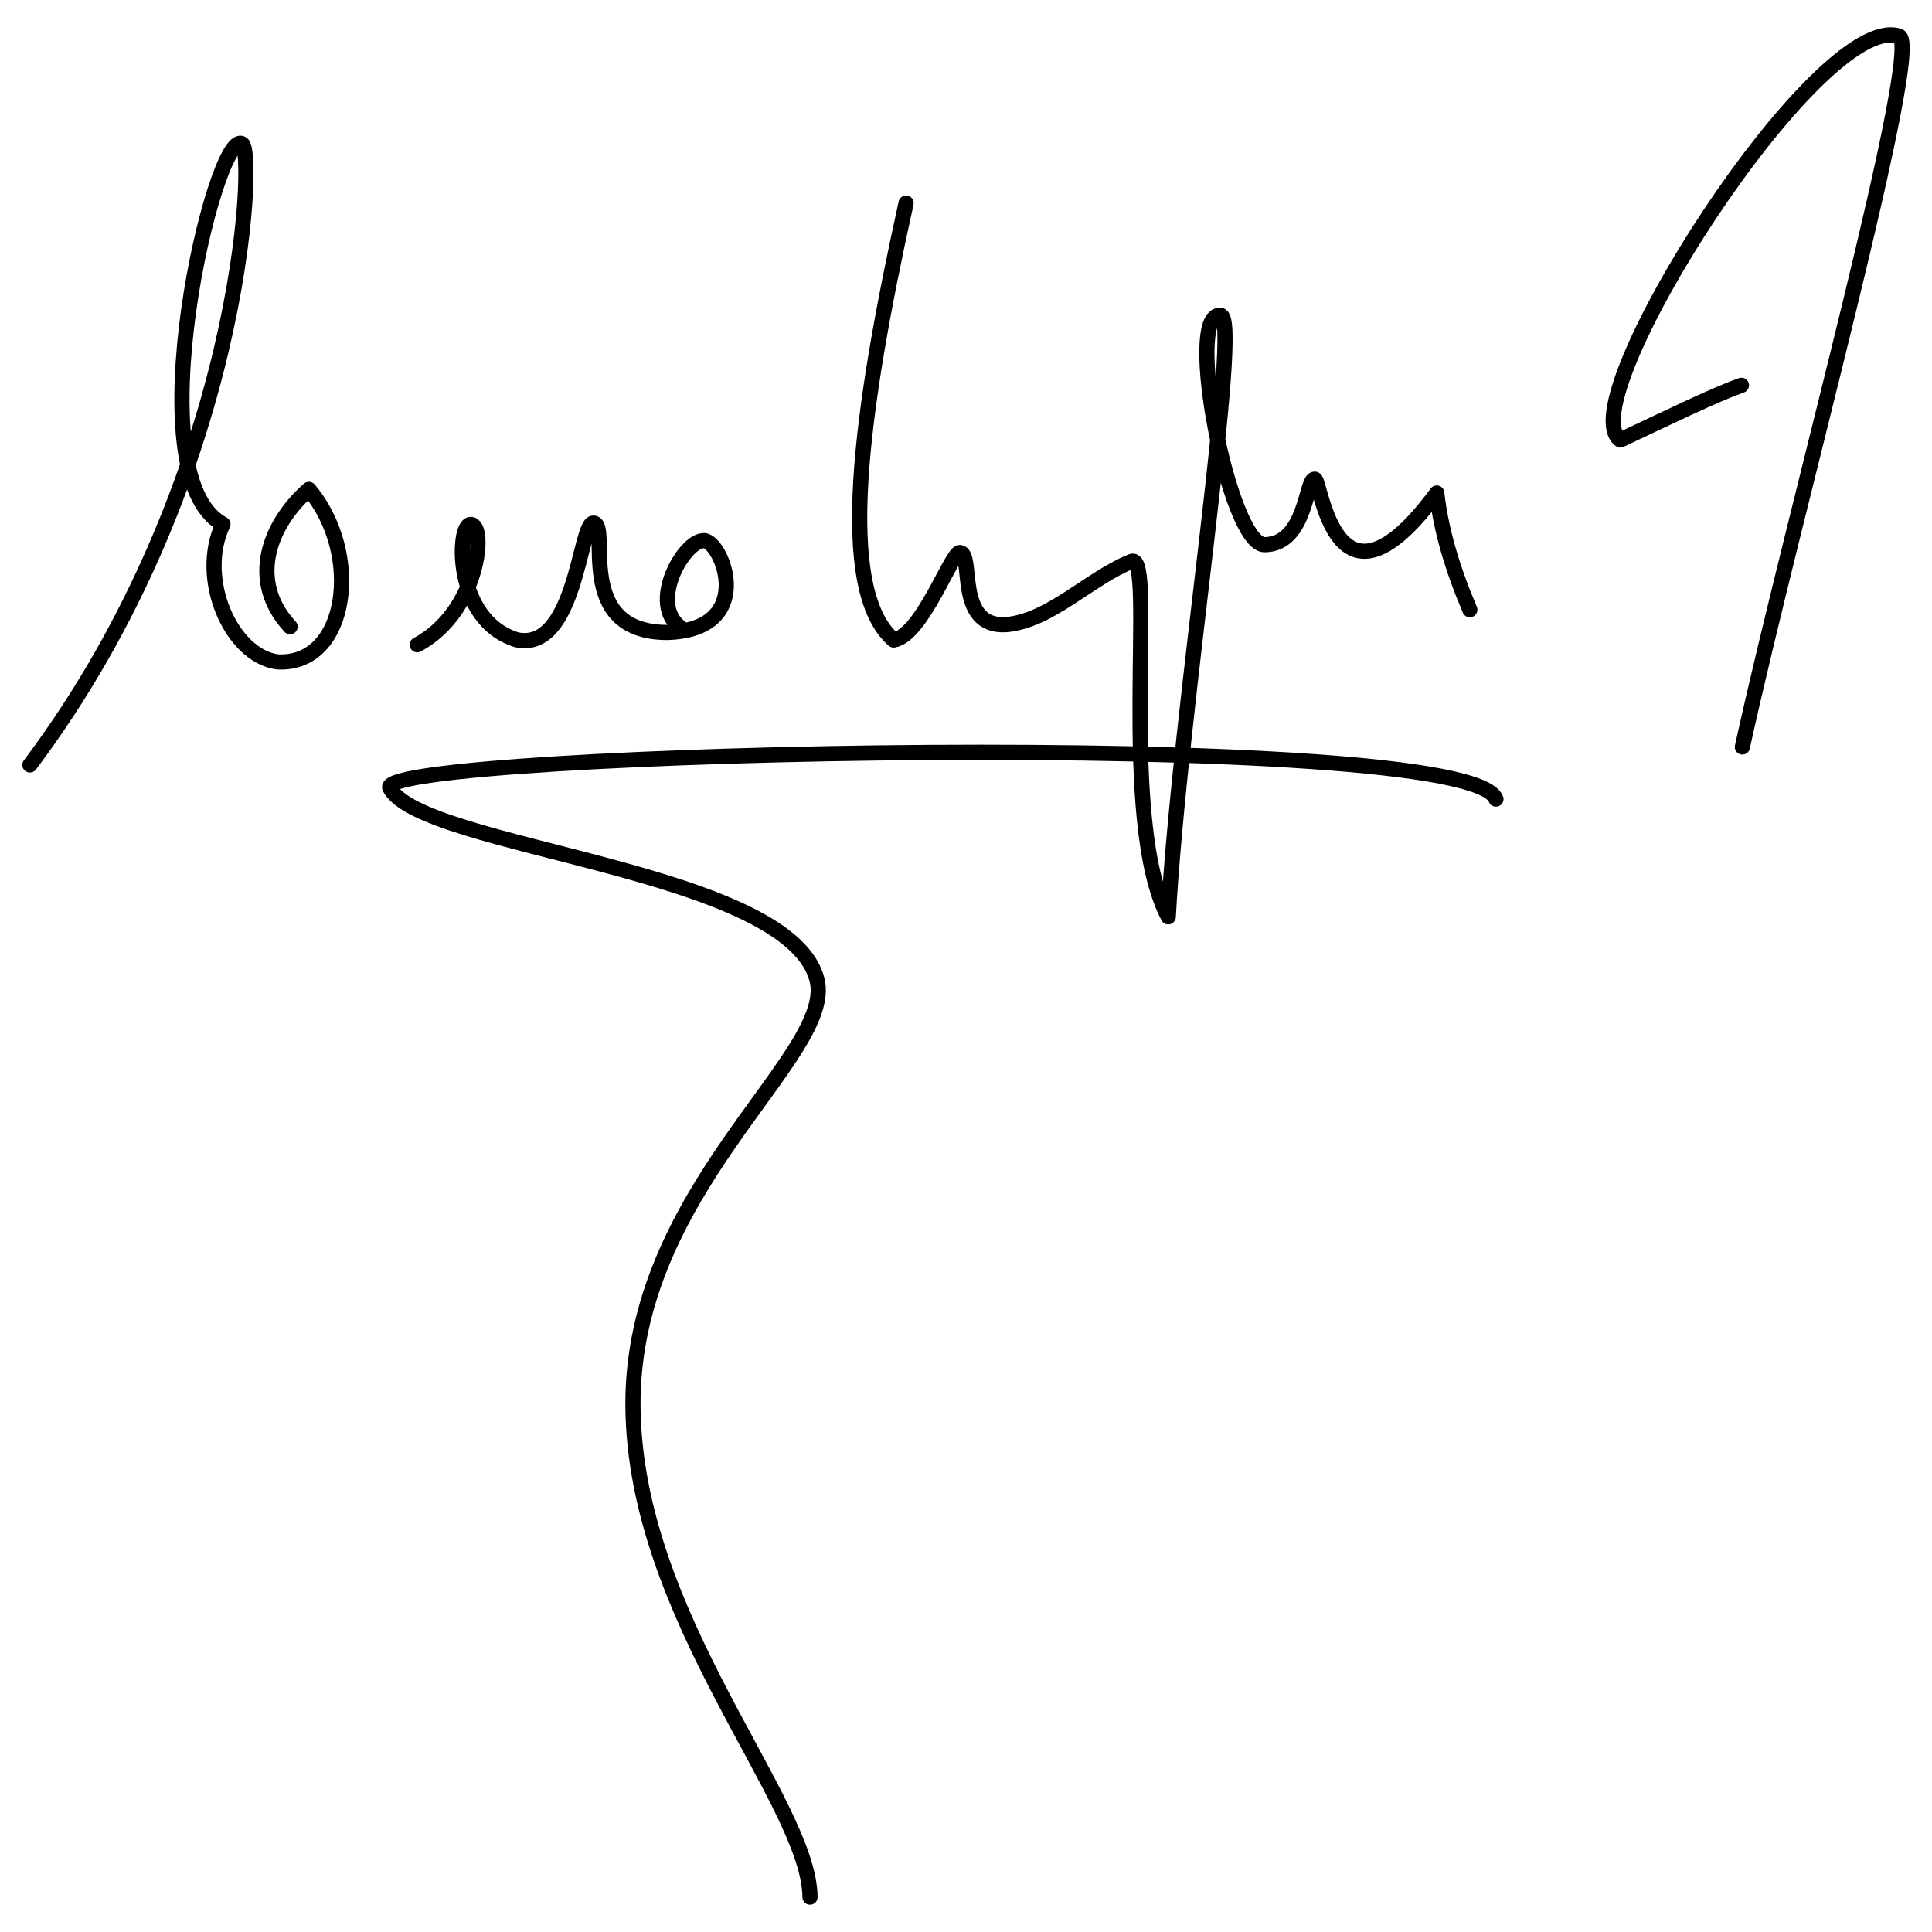 <?xml version="1.0" encoding="UTF-8"?>
<!DOCTYPE svg PUBLIC "-//W3C//DTD SVG 1.1//EN" "http://www.w3.org/Graphics/SVG/1.1/DTD/svg11.dtd">
<!-- Creator: CorelDRAW -->
<svg xmlns="http://www.w3.org/2000/svg" xml:space="preserve" width="530px" height="530px" style="shape-rendering:geometricPrecision; text-rendering:geometricPrecision; image-rendering:optimizeQuality; fill-rule:evenodd; clip-rule:evenodd"
viewBox="0 0 530 530"
 xmlns:xlink="http://www.w3.org/1999/xlink">
 <defs>
  <style type="text/css">
   <![CDATA[
    .str0 {stroke:black;stroke-width:4.166;stroke-linecap:round;stroke-linejoin:round}
    .fil0 {fill:none}
   ]]>
  </style>
 </defs>
 <g id="Capa_x0020_1">
  <rect class="fil0" x="-0.001" y="-0.001" width="530.001" height="530.001"/>
  <g id="_48097736">
   <path id="_48685240" class="fil0 str0" d="M8.204 209.844c58.362,-77.649 62.052,-168.452 58.164,-170.431 -7.43,-3.783 -29.834,91.201 -5.207,104.376 -7.085,14.944 2.258,36.047 14.931,37.786 19.429,1.095 23.478,-29.724 8.647,-47.322 -10.939,9.586 -16.781,25.071 -5.164,37.66"/>
   <path id="_48546504" class="fil0 str0" d="M114.462 176.872c17.013,-9.146 19.073,-33.097 14.639,-33.008 -3.748,0.074 -4.813,26.28 12.65,31.648 16.174,3.429 17.263,-32.009 20.998,-32.015 4.962,-0.007 -5.813,29.868 20.15,30.003 24.744,-0.613 15.397,-24.81 10.283,-25.197 -5.49,-0.279 -15.628,17.421 -6.321,23.978"/>
   <path id="_92344080" class="fil0 str0" d="M248.566 55.722c-12.628,57.098 -19.349,106.033 -3.393,119.846 7.84,-1.341 15.849,-24.187 18.172,-24.009 3.862,0.443 -1.349,20.499 12.494,19.807 12.181,-0.947 22.942,-12.694 34.586,-17.369 6.815,-2.621 -3.961,71.103 10.056,97.512 3.098,-56.679 20.321,-164.611 14.322,-165.009 -10.059,-0.744 2.387,62.672 12.037,62.926 11.614,-0.032 11.315,-18.288 13.865,-17.979 1.675,0.219 5.469,41.732 33.442,3.804 1.098,10.061 4.335,20.926 9.067,32.001"/>
   <path id="_48133976" class="fil0 str0" d="M477.72 105.697c-7.508,2.683 -18.339,8.006 -33.217,15.001 -14.34,-10.239 54.15,-117.721 76.412,-110.807 6.934,2.105 -28.624,130.016 -42.936,195.024"/>
   <path id="_46866312" class="fil0 str0" d="M410.375 219.207c-7.476,-20.01 -305.439,-13.046 -303.483,-3.157 8.431,16.861 111.76,22.406 117.448,53.742 3.161,21.117 -51.195,57.257 -50.703,116.072 0.487,58.071 48.324,108.312 48.569,134.565"/>
  </g>
 </g>
</svg>
